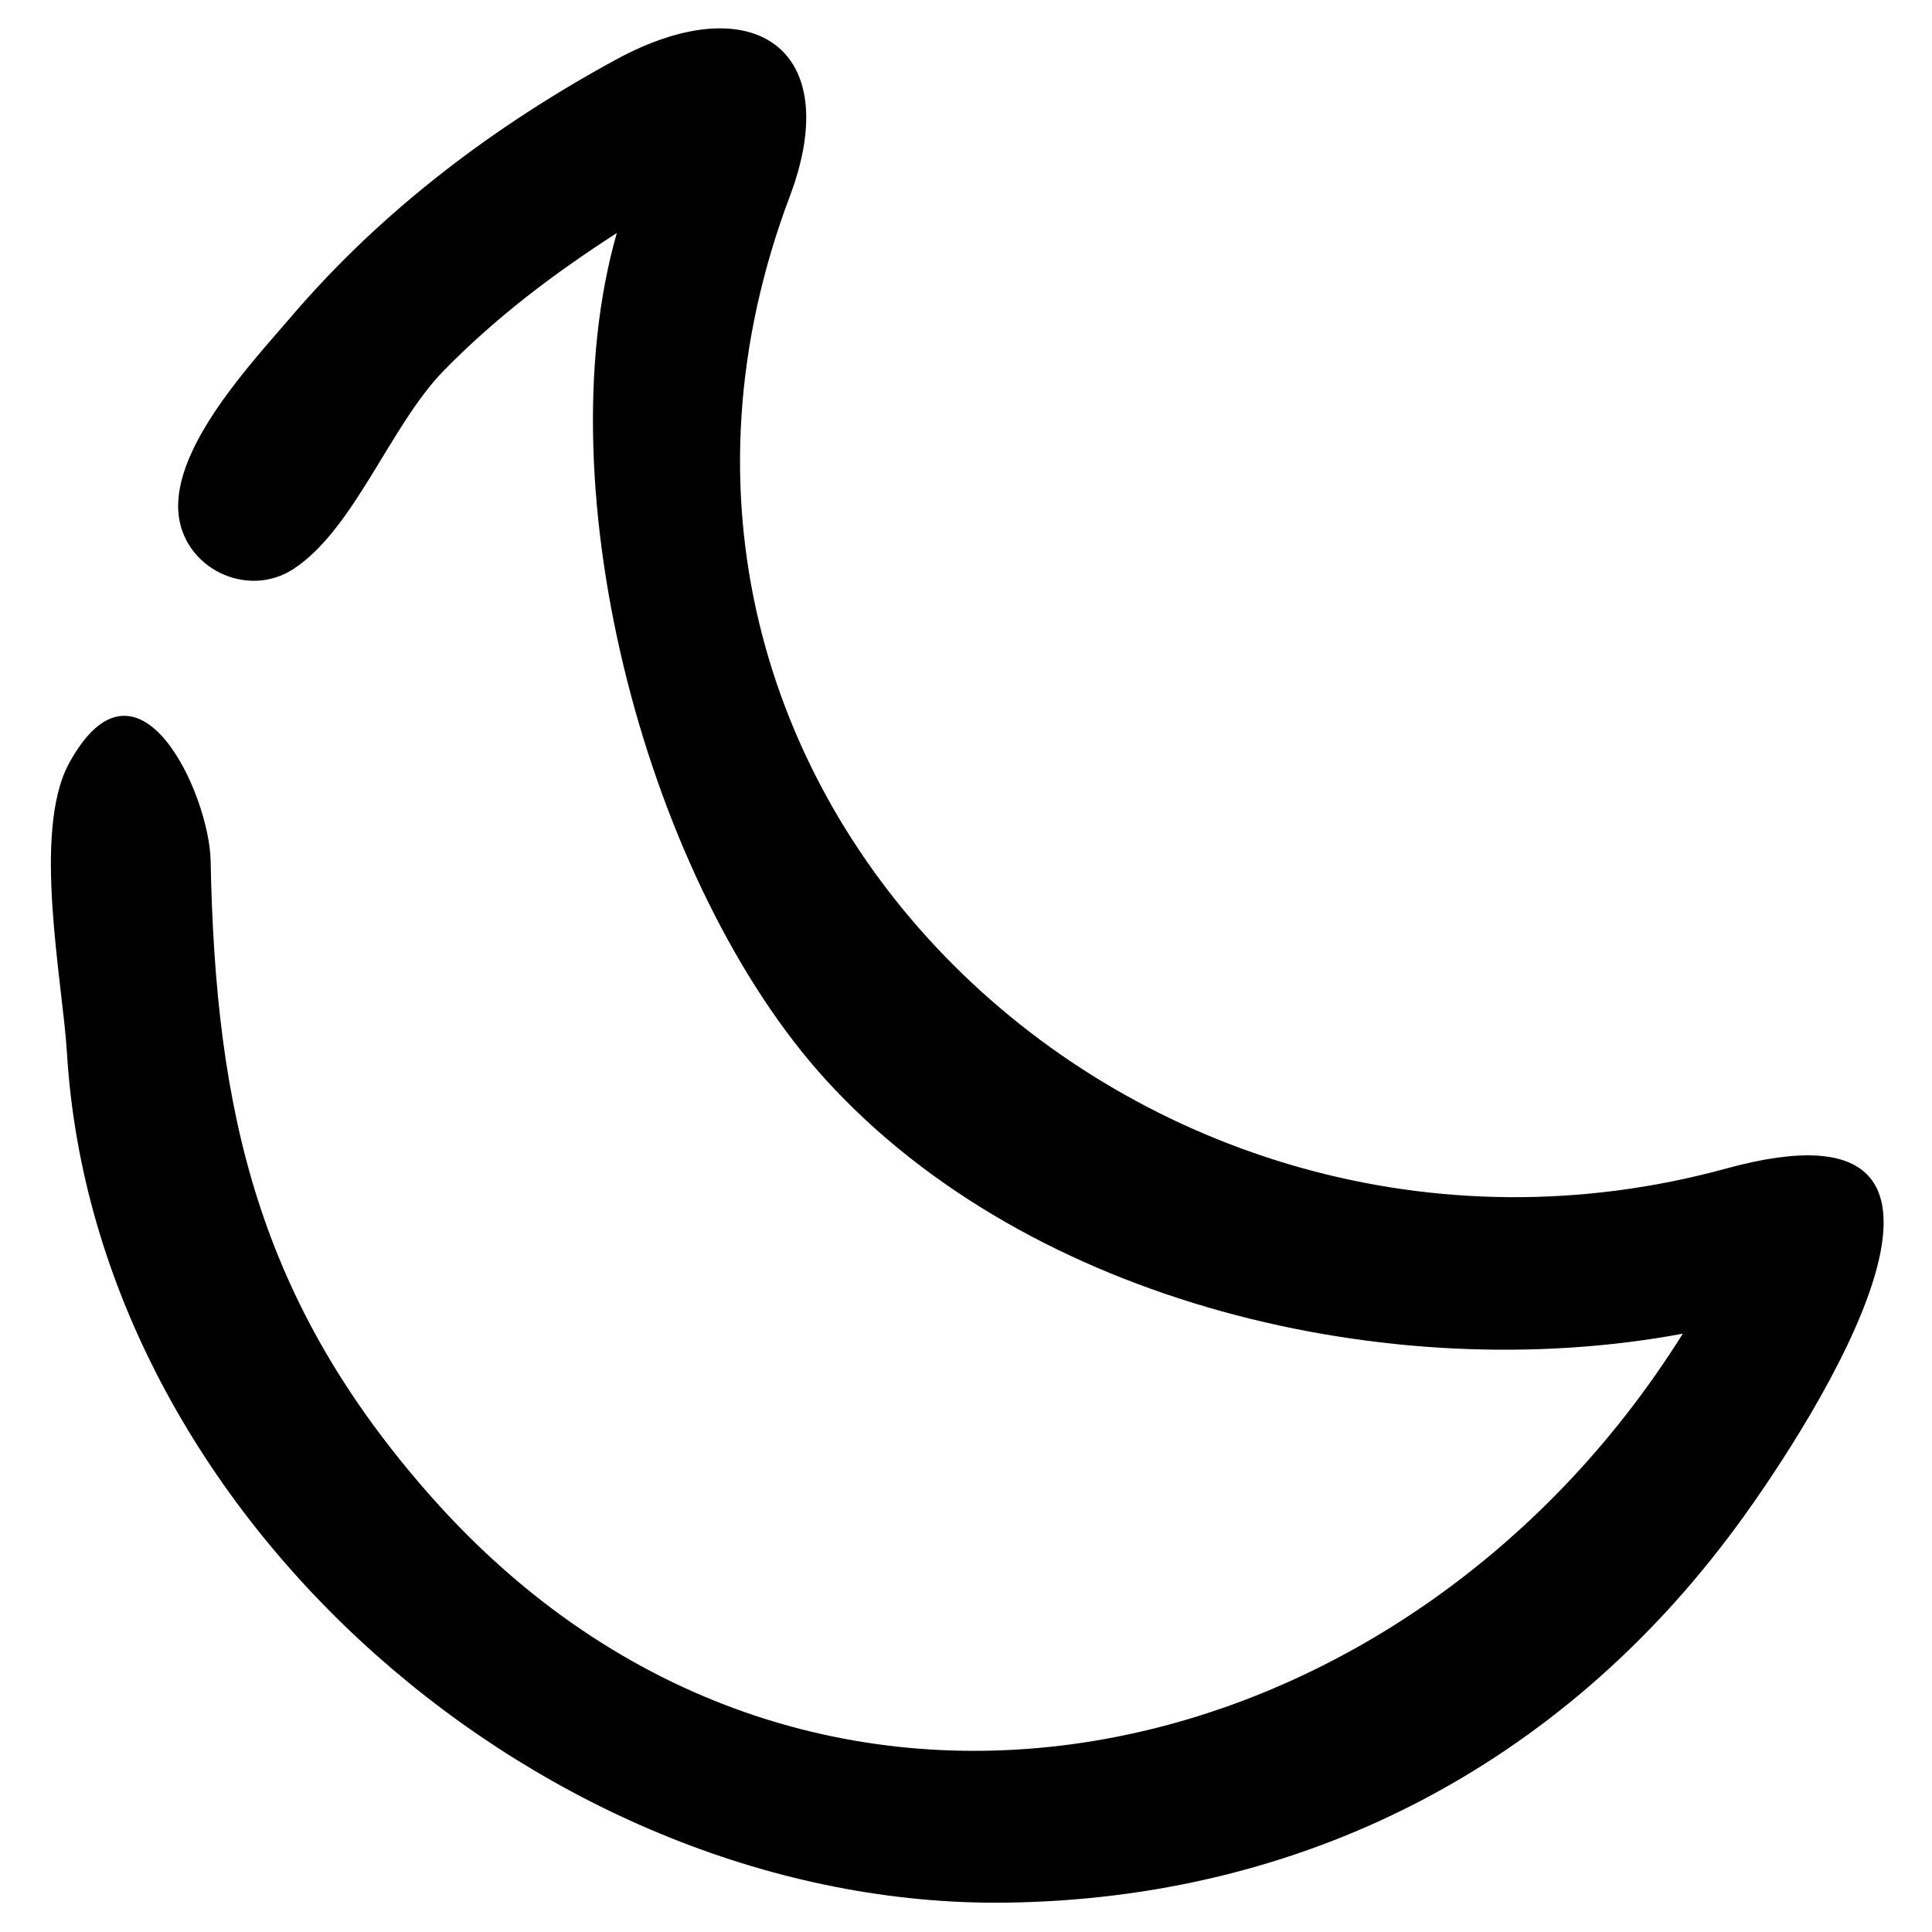 <?xml version="1.0" encoding="UTF-8"?>
<!-- Uploaded to: ICON Repo, www.iconrepo.com, Generator: ICON Repo Mixer Tools -->
<svg fill="#000000" width="800px" height="800px" version="1.1" viewBox="144 144 512 512" xmlns="http://www.w3.org/2000/svg">
 <path d="m604.25 548.43c-46.797 63.648-115.05 98.855-193.89 99.793-120.86 1.434-241.16-101.73-248.62-225.25-1.145-18.938-9.324-58.711 0.613-76.785 18.238-33.184 37.133 8.277 37.469 25.941 1.266 66.539 12.539 116.66 58.453 168.51 99.477 112.3 257.96 74.75 331.68-43.199-77.211 14.414-172.89-7.805-227.04-67.215-47.055-51.637-75.051-155.96-55.449-224.48-16.648 10.746-32 22.297-45.898 36.512-14.086 14.41-23.59 41.816-39.68 52.453-12.391 8.199-29.539-0.215-30.625-15.035-1.293-17.582 19.668-39.789 30.078-51.949 23.969-28.016 53.652-50.41 85.984-67.977 36.02-19.559 60.676-2.984 46.055 36.086-59.836 158.3 93.324 300.23 248.07 257.84 80.57-22.117 23.305 66.867 2.809 94.754z"/>
</svg>